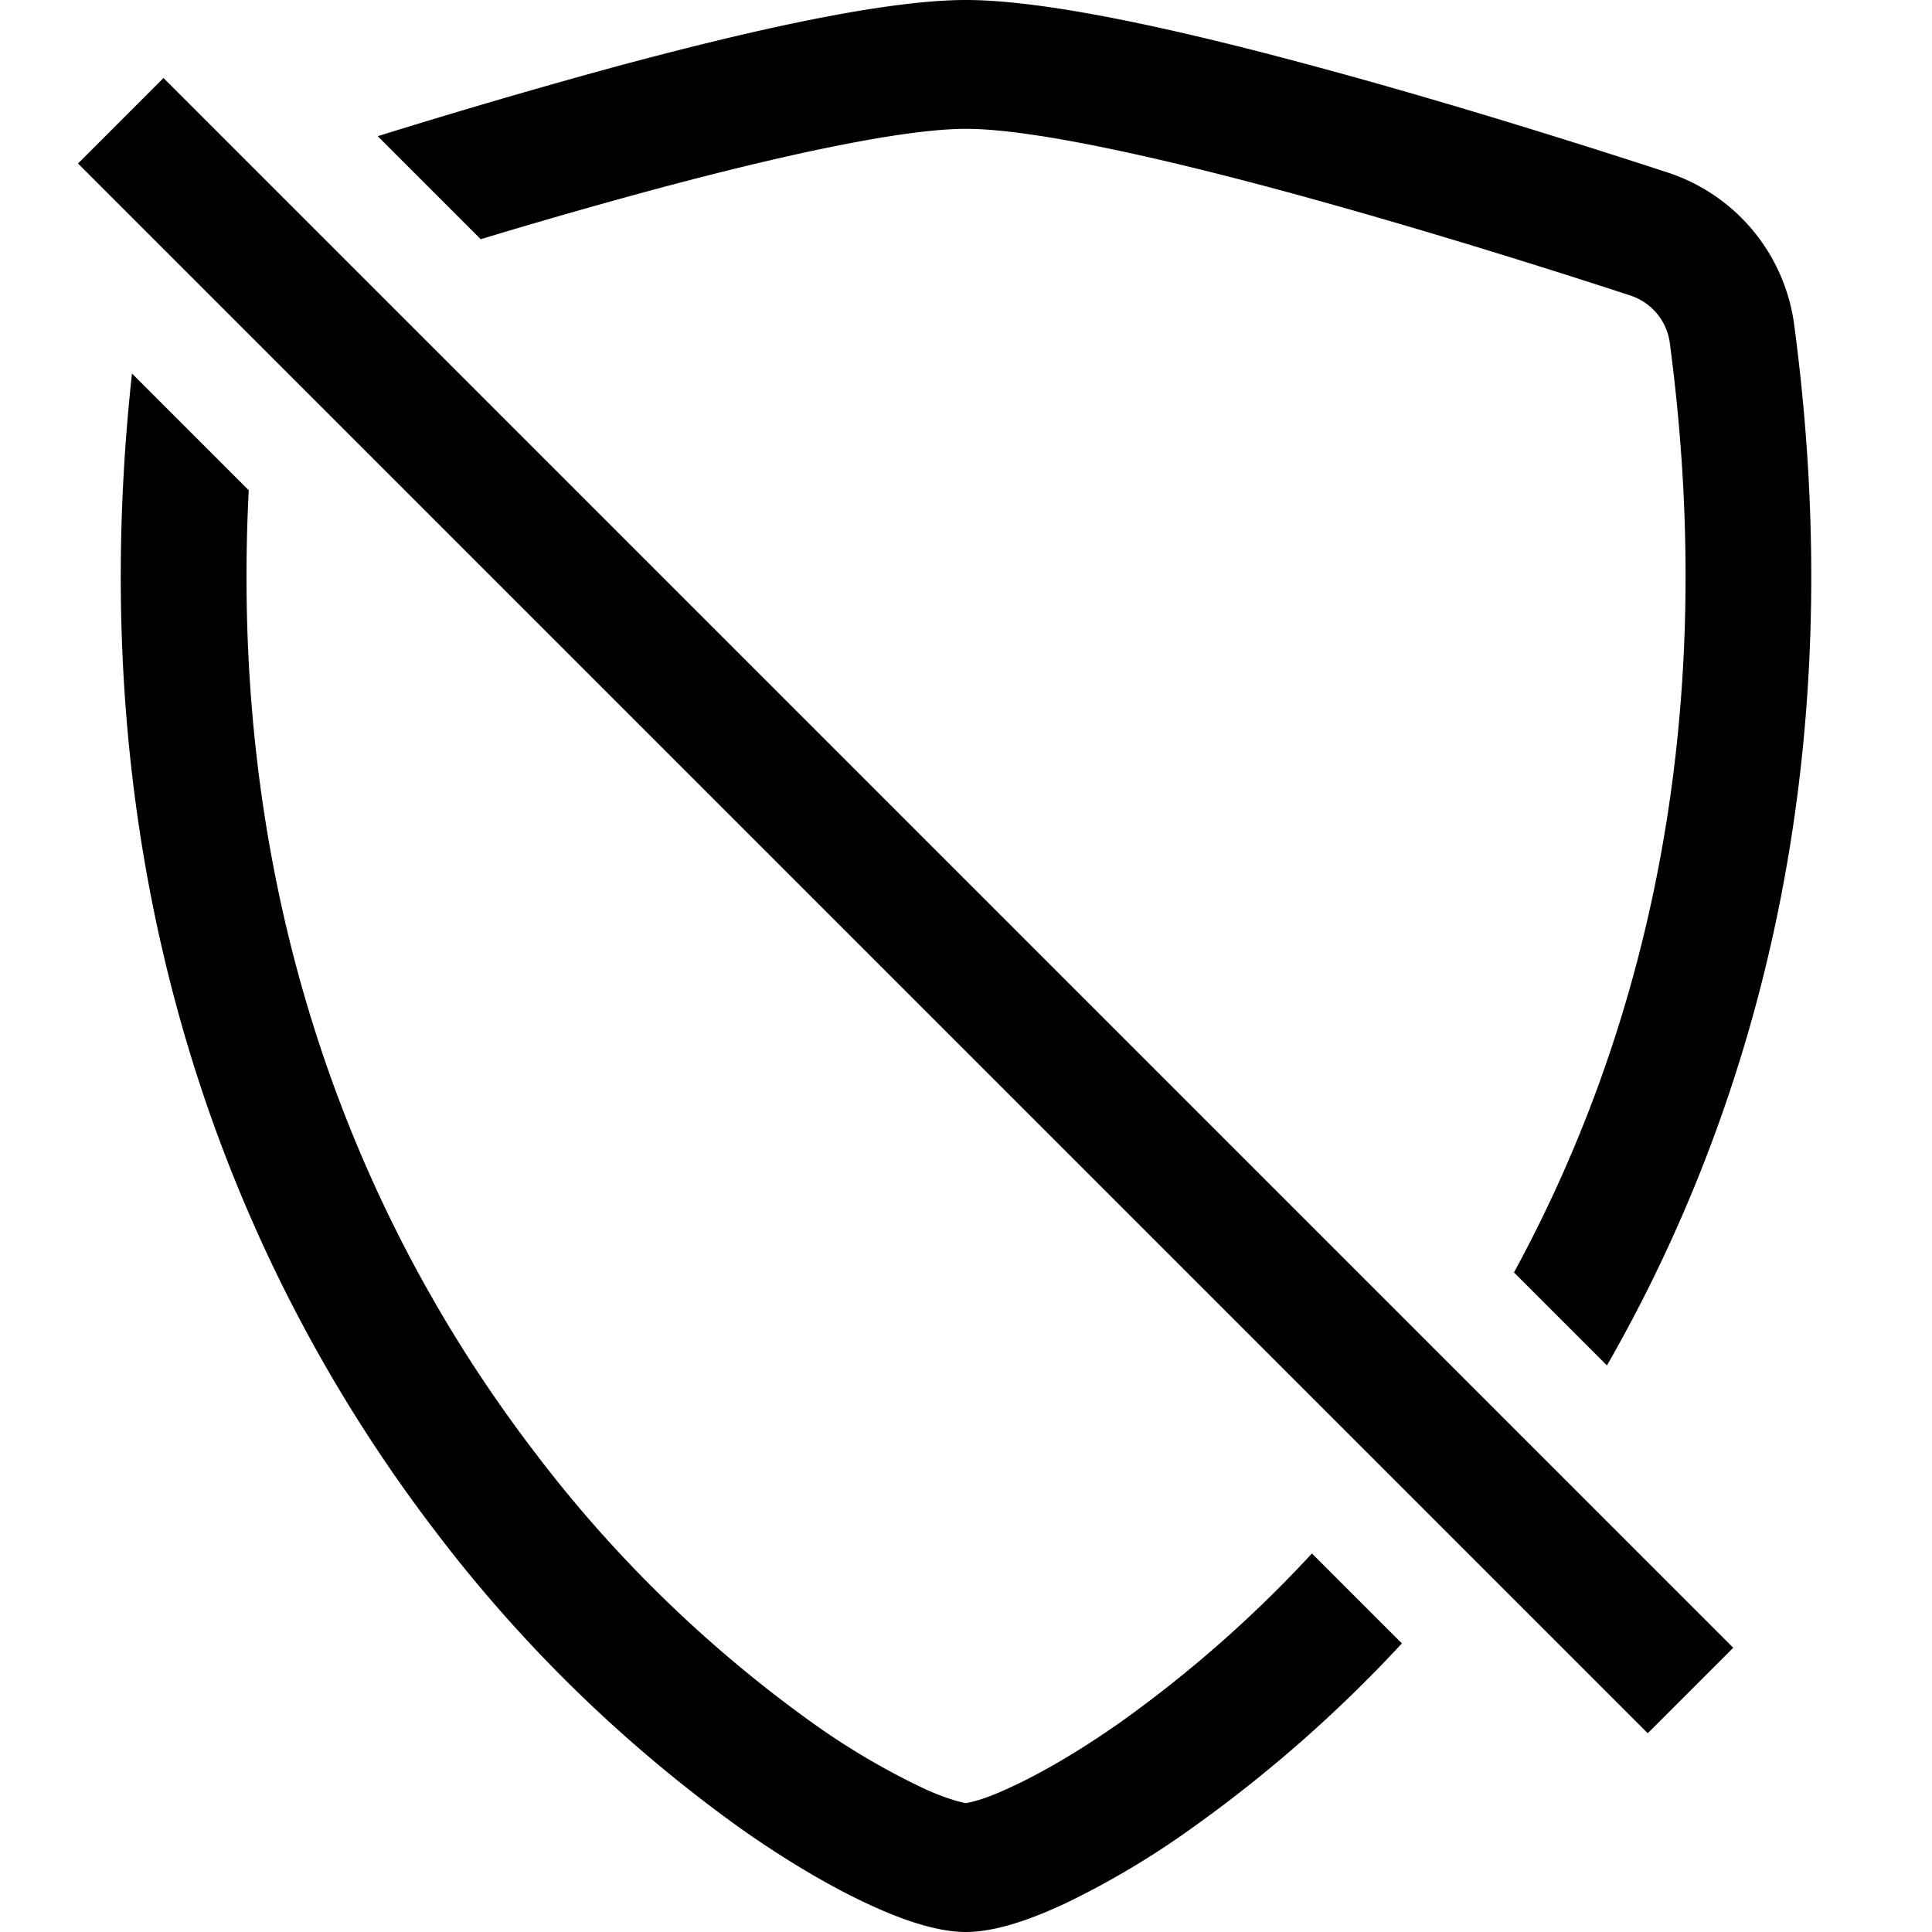 <svg xmlns="http://www.w3.org/2000/svg" width="16" height="16" fill="currentColor" class="bi bi-shield-slash" viewBox="0 0 16 16">
  <path fill-rule="evenodd" d="M1.093 3.093c-.465 4.275.885 7.46 2.513 9.589a11.8 11.8 0 0 0 2.517 2.453c.386.273.744.482 1.048.625.28.132.581.24.829.24s.548-.108.829-.24a7 7 0 0 0 1.048-.625 11.3 11.3 0 0 0 1.733-1.525l-.745-.745a10.3 10.3 0 0 1-1.578 1.392c-.346.244-.652.42-.893.533q-.18.085-.293.118a1 1 0 0 1-.101.025 1 1 0 0 1-.1-.025 2 2 0 0 1-.294-.118 6 6 0 0 1-.893-.533 10.7 10.7 0 0 1-2.287-2.233C3.053 10.228 1.879 7.594 2.06 4.06zM3.98 1.98l-.852-.852A59 59 0 0 1 5.072.559C6.157.266 7.31 0 8 0s1.843.265 2.928.56c1.11.3 2.229.655 2.887.87a1.54 1.54 0 0 1 1.044 1.262c.483 3.626-.332 6.491-1.551 8.616l-.77-.77c1.042-1.915 1.72-4.469 1.29-7.702a.48.48 0 0 0-.33-.39c-.65-.213-1.75-.56-2.836-.855C9.552 1.29 8.531 1.067 8 1.067c-.53 0-1.552.223-2.662.524a50 50 0 0 0-1.357.39zm9.666 12.374-13-13 .708-.708 13 13z"/>
</svg>